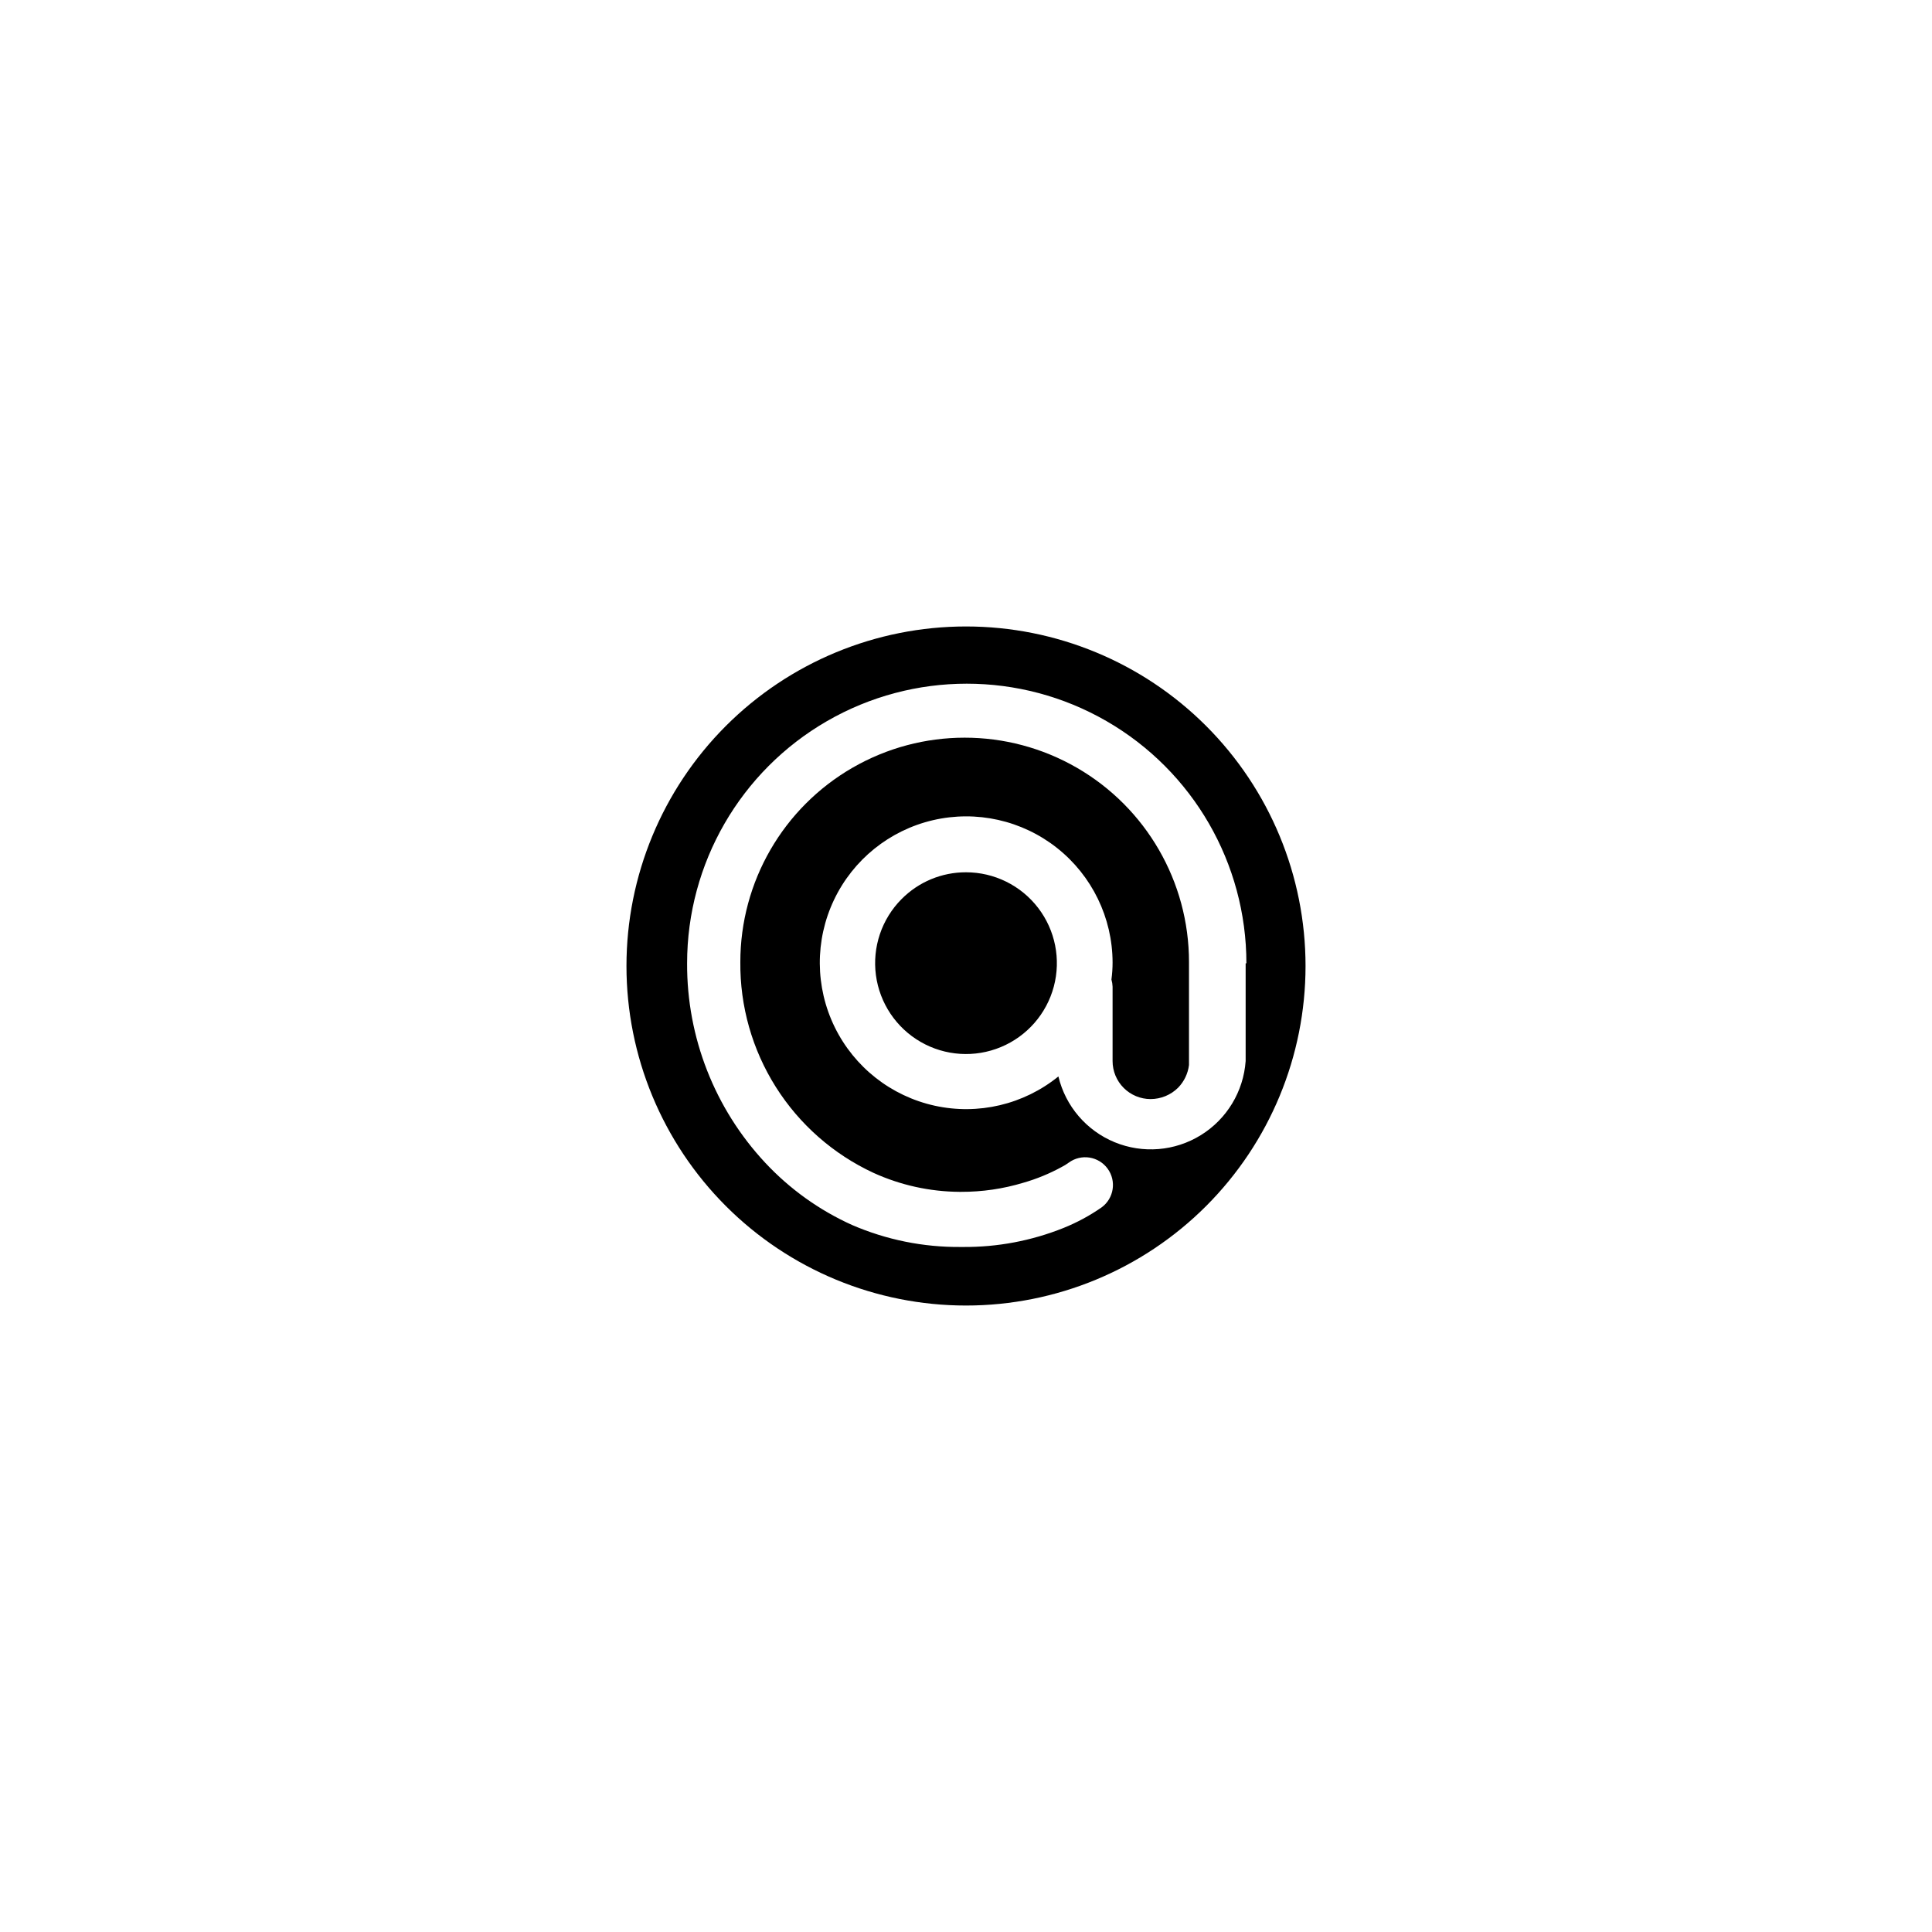 <?xml version="1.0" encoding="UTF-8"?>
<!-- Uploaded to: SVG Repo, www.svgrepo.com, Generator: SVG Repo Mixer Tools -->
<svg fill="#000000" width="800px" height="800px" version="1.1" viewBox="144 144 512 512" xmlns="http://www.w3.org/2000/svg">
 <g>
  <path d="m382.92 382.27c-5.273 5.305-7.781 12.762-6.789 20.18 0.996 7.414 5.383 13.949 11.867 17.676 6.488 3.731 14.34 4.231 21.25 1.355 6.91-2.871 12.09-8.793 14.02-16.023s0.391-14.945-4.168-20.879c-4.559-5.934-11.617-9.414-19.098-9.414-6.418-0.016-12.57 2.543-17.082 7.106z"/>
  <path d="m310.02 400c0 23.863 9.48 46.75 26.352 63.625 16.875 16.875 39.762 26.355 63.629 26.355 23.863 0 46.75-9.48 63.625-26.355s26.355-39.762 26.355-63.625c0-23.867-9.48-46.754-26.355-63.629-16.875-16.871-39.762-26.352-63.625-26.352-23.867 0-46.754 9.48-63.629 26.352-16.871 16.875-26.352 39.762-26.352 63.629zm164.09-0.707v25.895c-0.574 8.07-4.984 15.371-11.859 19.629-6.879 4.262-15.379 4.961-22.859 1.883-7.477-3.082-13.023-9.562-14.906-17.43-9.18 7.445-21.254 10.297-32.793 7.75-11.543-2.543-21.293-10.215-26.488-20.828-5.195-10.617-5.266-23.023-0.195-33.695 5.07-10.676 14.73-18.457 26.242-21.141 11.512-2.68 23.617 0.035 32.883 7.371 9.266 7.336 14.68 18.496 14.711 30.316 0 1.516-0.098 3.031-0.305 4.531 0.18 0.625 0.281 1.27 0.305 1.914v19.699c0 2.676 1.059 5.238 2.949 7.125 1.891 1.891 4.453 2.953 7.125 2.953 2.738-0.004 5.363-1.09 7.305-3.023 1.582-1.633 2.59-3.738 2.871-5.996v-27.305c0-21.238-11.328-40.867-29.723-51.484-18.395-10.621-41.055-10.621-59.449 0-18.395 10.617-29.727 30.246-29.727 51.484-0.113 11.715 3.152 23.219 9.41 33.129 6.254 9.906 15.23 17.805 25.859 22.742 7.152 3.262 14.91 4.977 22.77 5.039h0.453c5.598 0.016 11.168-0.797 16.527-2.418 3.5-1.004 6.879-2.391 10.074-4.133 0.688-0.348 1.348-0.75 1.965-1.207 1.578-1.152 3.547-1.625 5.473-1.324 1.93 0.305 3.656 1.359 4.805 2.934 2.394 3.285 1.672 7.887-1.609 10.277-3.144 2.188-6.527 4.012-10.078 5.441-8.473 3.402-17.523 5.113-26.652 5.039h-0.555c-9.926 0.094-19.758-1.898-28.867-5.844-8.672-3.918-16.48-9.52-22.973-16.473-13.387-14.336-20.793-33.238-20.707-52.852 0-26.477 14.125-50.941 37.055-64.18 22.93-13.238 51.18-13.238 74.109 0 22.93 13.238 37.055 37.703 37.055 64.18z"/>
 </g>
</svg>